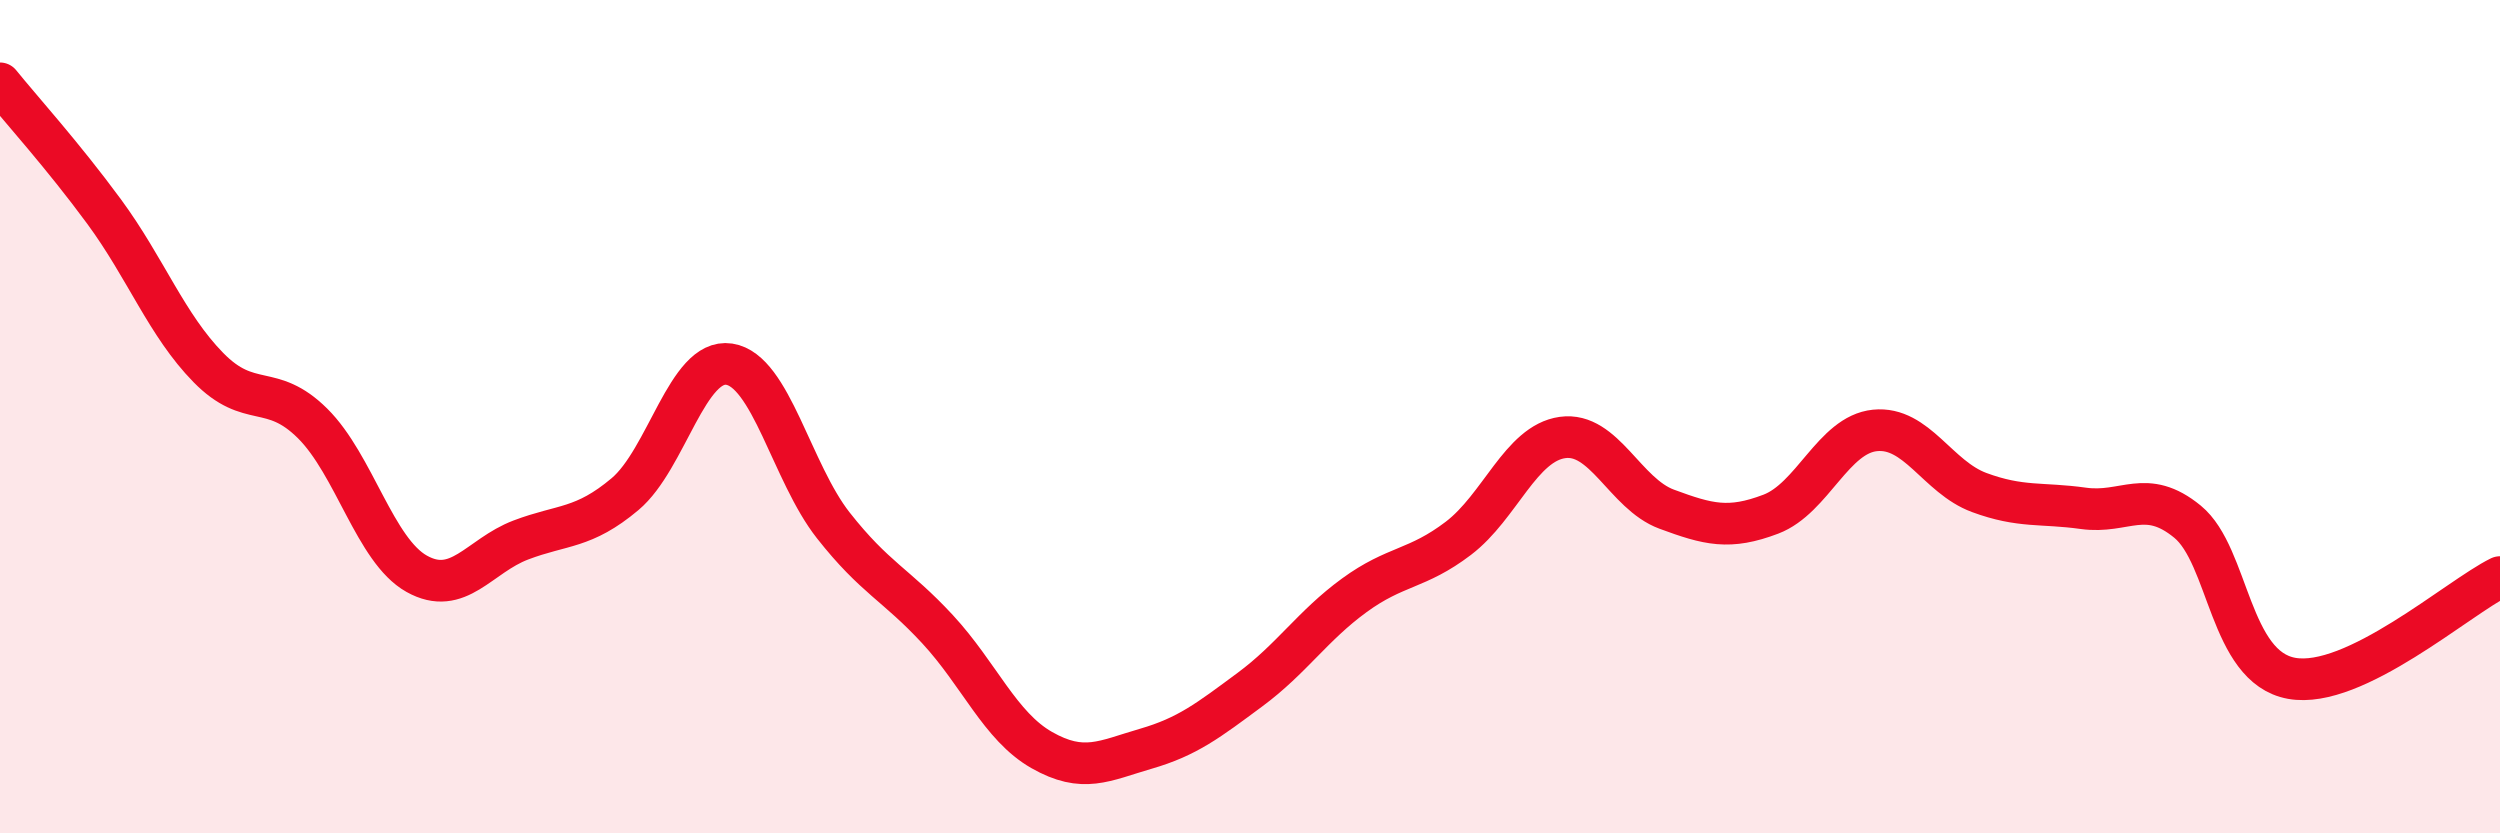 
    <svg width="60" height="20" viewBox="0 0 60 20" xmlns="http://www.w3.org/2000/svg">
      <path
        d="M 0,2 C 0.5,2.62 1.5,3.72 2.5,5.08 C 3.5,6.44 4,7.8 5,8.82 C 6,9.84 6.5,9.17 7.5,10.16 C 8.5,11.15 9,13.21 10,13.77 C 11,14.33 11.5,13.34 12.5,12.96 C 13.5,12.58 14,12.7 15,11.86 C 16,11.02 16.5,8.59 17.5,8.74 C 18.5,8.89 19,11.34 20,12.61 C 21,13.88 21.5,14.02 22.5,15.1 C 23.5,16.18 24,17.43 25,18 C 26,18.57 26.5,18.26 27.5,17.97 C 28.5,17.68 29,17.29 30,16.55 C 31,15.81 31.5,15.02 32.5,14.29 C 33.5,13.56 34,13.68 35,12.92 C 36,12.16 36.5,10.64 37.5,10.5 C 38.5,10.36 39,11.85 40,12.22 C 41,12.59 41.5,12.72 42.5,12.34 C 43.5,11.96 44,10.43 45,10.33 C 46,10.23 46.5,11.45 47.5,11.82 C 48.5,12.19 49,12.06 50,12.2 C 51,12.34 51.5,11.7 52.5,12.52 C 53.5,13.34 53.5,16.01 55,16.28 C 56.5,16.55 59,14.34 60,13.85L60 20L0 20Z"
        fill="#EB0A25"
        opacity="0.1"
        stroke-linecap="round"
        stroke-linejoin="round"
      />
      <path
        d="M 0,2 C 0.5,2.62 1.5,3.72 2.5,5.08 C 3.5,6.44 4,7.8 5,8.82 C 6,9.84 6.5,9.17 7.5,10.16 C 8.5,11.15 9,13.21 10,13.77 C 11,14.33 11.5,13.34 12.5,12.96 C 13.5,12.58 14,12.7 15,11.86 C 16,11.02 16.5,8.59 17.5,8.74 C 18.5,8.89 19,11.34 20,12.61 C 21,13.88 21.5,14.02 22.5,15.1 C 23.5,16.18 24,17.43 25,18 C 26,18.57 26.5,18.26 27.5,17.97 C 28.5,17.68 29,17.29 30,16.55 C 31,15.81 31.5,15.02 32.5,14.29 C 33.5,13.56 34,13.68 35,12.92 C 36,12.16 36.5,10.64 37.5,10.5 C 38.5,10.36 39,11.85 40,12.22 C 41,12.59 41.5,12.72 42.5,12.34 C 43.5,11.96 44,10.43 45,10.33 C 46,10.23 46.5,11.45 47.5,11.82 C 48.5,12.19 49,12.06 50,12.2 C 51,12.34 51.5,11.7 52.5,12.52 C 53.5,13.34 53.5,16.01 55,16.28 C 56.5,16.55 59,14.34 60,13.85"
        stroke="#EB0A25"
        stroke-width="1"
        fill="none"
        stroke-linecap="round"
        stroke-linejoin="round"
      />
    </svg>
  